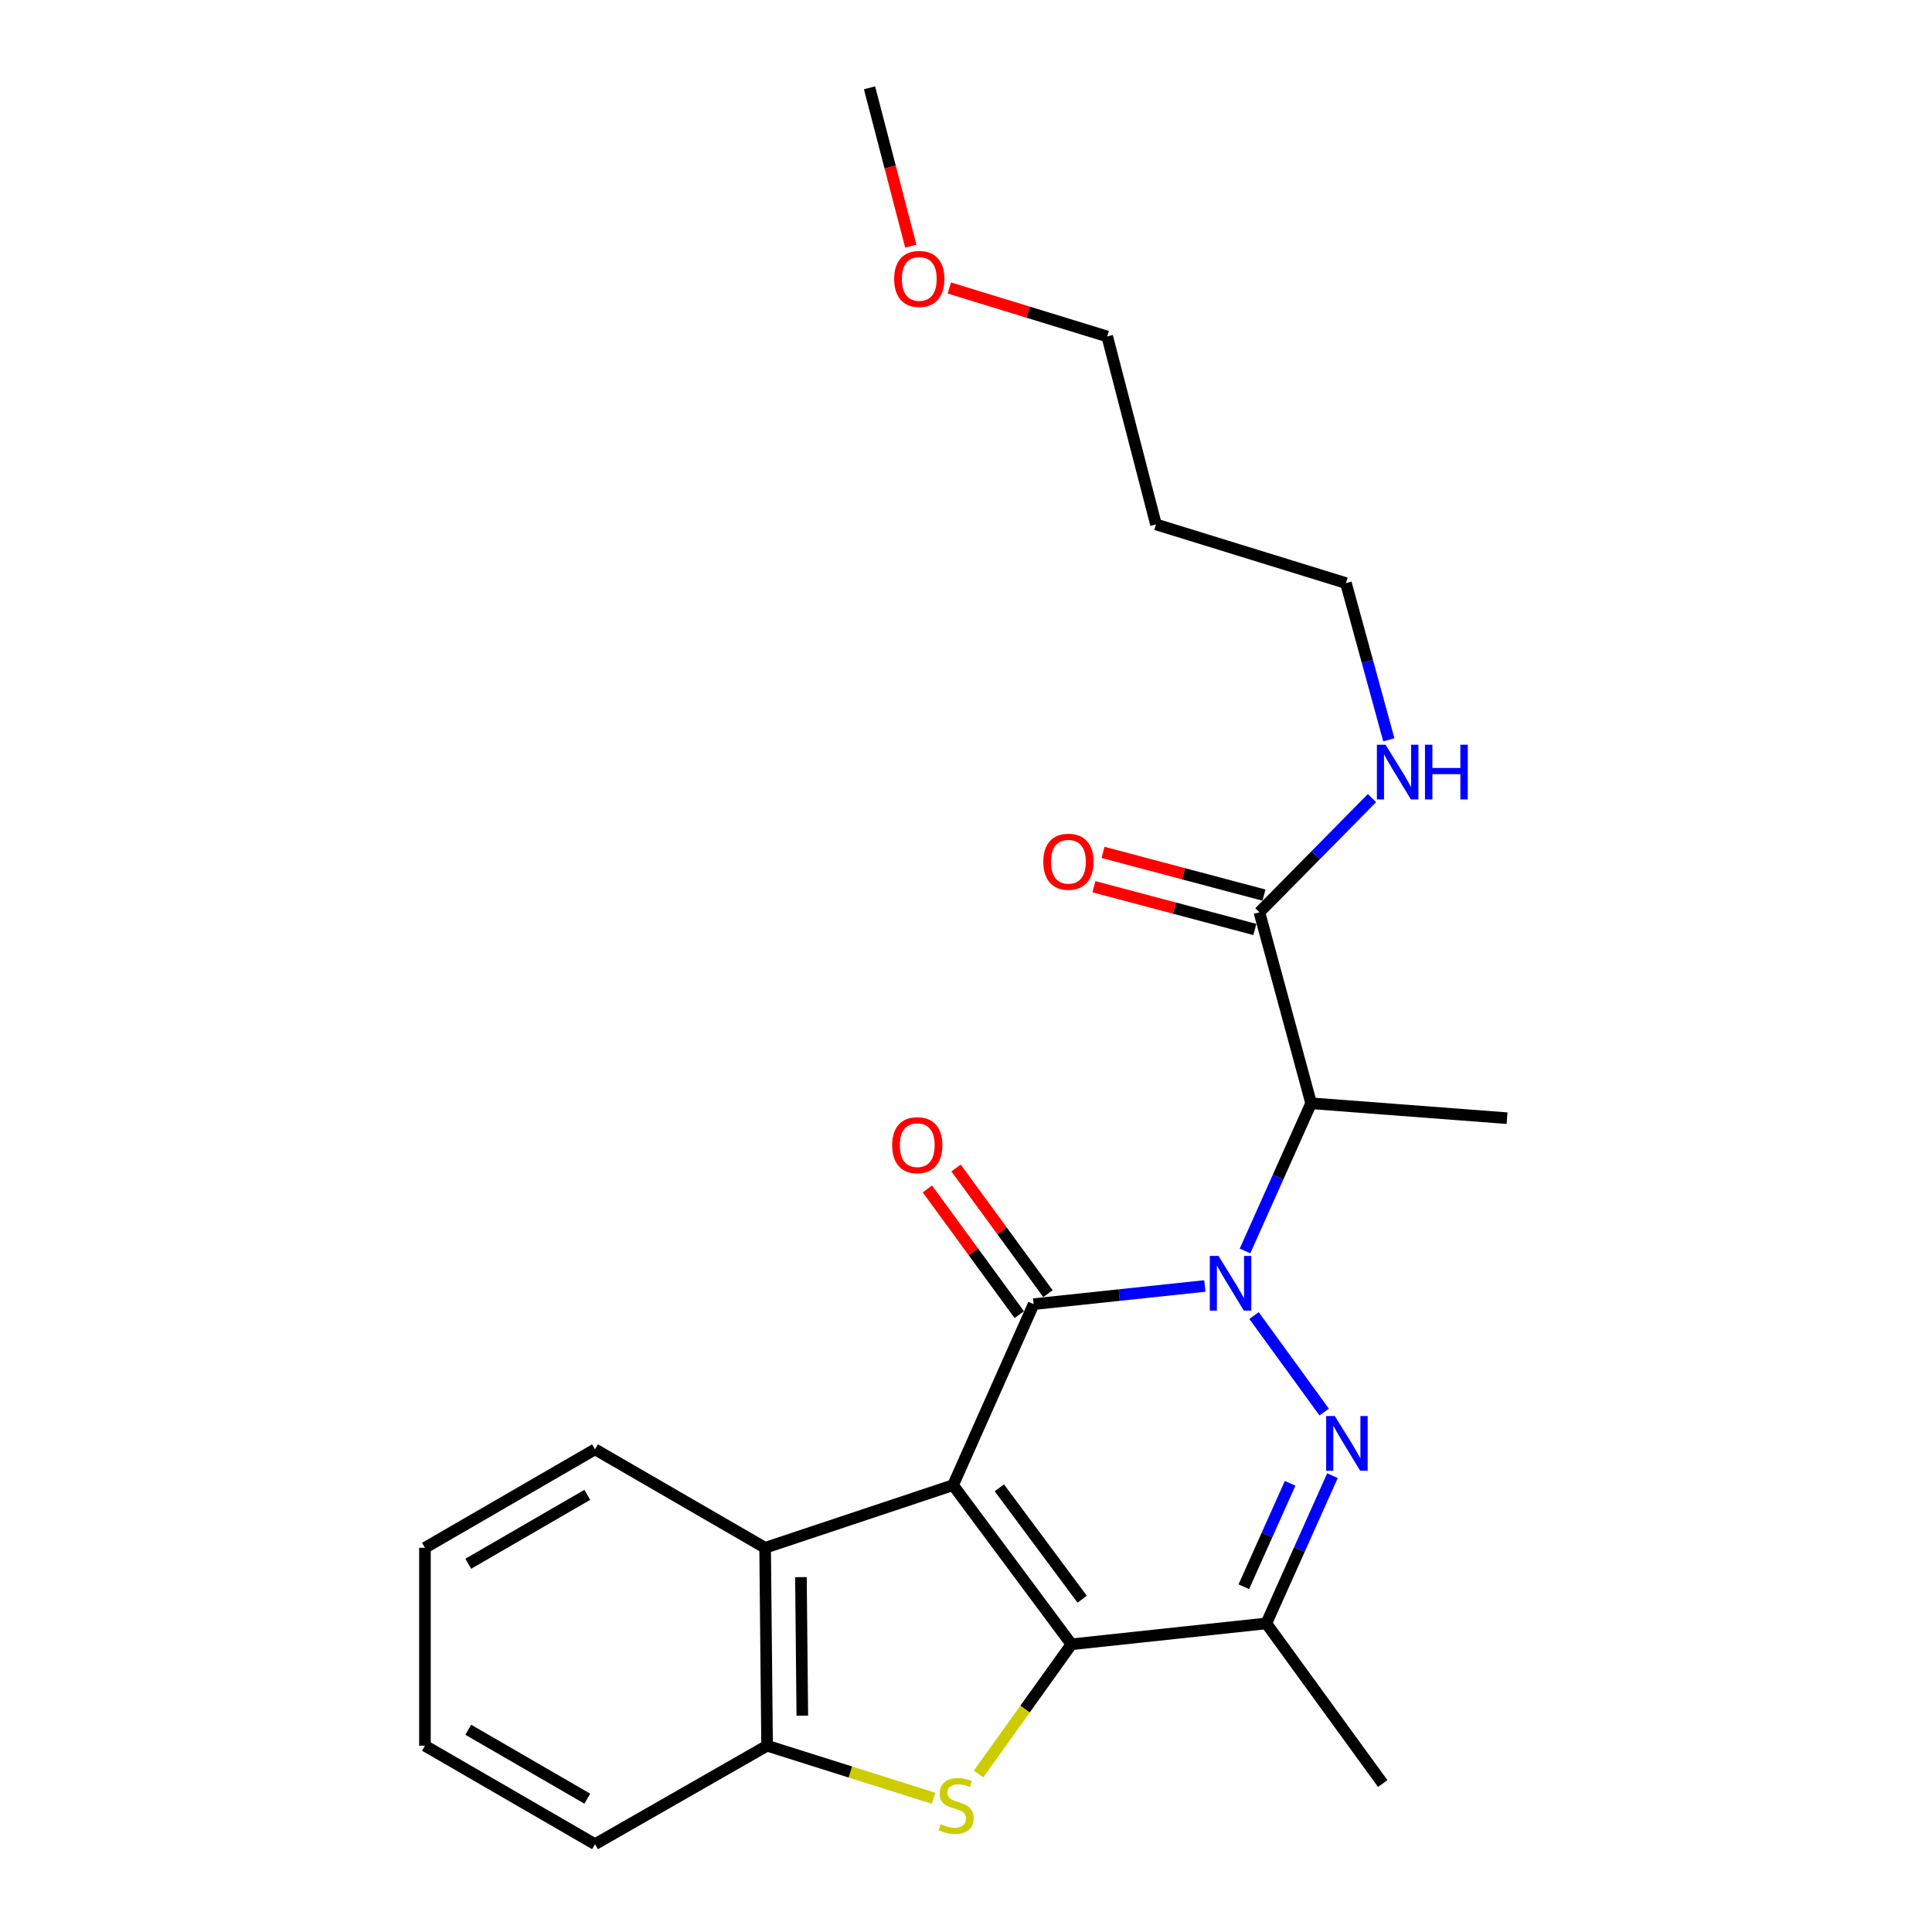 <?xml version='1.0' encoding='iso-8859-1'?>
<svg version='1.1' baseProfile='full'
              xmlns='http://www.w3.org/2000/svg'
                      xmlns:rdkit='http://www.rdkit.org/xml'
                      xmlns:xlink='http://www.w3.org/1999/xlink'
                  xml:space='preserve'
width='1000px' height='1000px' viewBox='0 0 1000 1000'>
<!-- END OF HEADER -->
<rect style='opacity:1.0;fill:#FFFFFF;stroke:none' width='1000' height='1000' x='0' y='0'> </rect>
<path class='bond-1' d='M 493.31,768.709 L 535.002,675.03' style='fill:none;fill-rule:evenodd;stroke:#000000;stroke-width:6px;stroke-linecap:butt;stroke-linejoin:miter;stroke-opacity:1' />
<path class='bond-2' d='M 493.31,768.709 L 554.571,851.082' style='fill:none;fill-rule:evenodd;stroke:#000000;stroke-width:6px;stroke-linecap:butt;stroke-linejoin:miter;stroke-opacity:1' />
<path class='bond-2' d='M 517.251,770.094 L 560.134,827.755' style='fill:none;fill-rule:evenodd;stroke:#000000;stroke-width:6px;stroke-linecap:butt;stroke-linejoin:miter;stroke-opacity:1' />
<path class='bond-7' d='M 493.31,768.709 L 396.026,801.137' style='fill:none;fill-rule:evenodd;stroke:#000000;stroke-width:6px;stroke-linecap:butt;stroke-linejoin:miter;stroke-opacity:1' />
<path class='bond-0' d='M 623.631,665.617 L 579.316,670.323' style='fill:none;fill-rule:evenodd;stroke:#0000FF;stroke-width:6px;stroke-linecap:butt;stroke-linejoin:miter;stroke-opacity:1' />
<path class='bond-0' d='M 579.316,670.323 L 535.002,675.03' style='fill:none;fill-rule:evenodd;stroke:#000000;stroke-width:6px;stroke-linecap:butt;stroke-linejoin:miter;stroke-opacity:1' />
<path class='bond-6' d='M 644.415,647.492 L 661.525,609.274' style='fill:none;fill-rule:evenodd;stroke:#0000FF;stroke-width:6px;stroke-linecap:butt;stroke-linejoin:miter;stroke-opacity:1' />
<path class='bond-6' d='M 661.525,609.274 L 678.636,571.056' style='fill:none;fill-rule:evenodd;stroke:#000000;stroke-width:6px;stroke-linecap:butt;stroke-linejoin:miter;stroke-opacity:1' />
<path class='bond-25' d='M 649.085,680.925 L 685.387,730.882' style='fill:none;fill-rule:evenodd;stroke:#0000FF;stroke-width:6px;stroke-linecap:butt;stroke-linejoin:miter;stroke-opacity:1' />
<path class='bond-10' d='M 542.422,669.605 L 518.636,637.074' style='fill:none;fill-rule:evenodd;stroke:#000000;stroke-width:6px;stroke-linecap:butt;stroke-linejoin:miter;stroke-opacity:1' />
<path class='bond-10' d='M 518.636,637.074 L 494.85,604.543' style='fill:none;fill-rule:evenodd;stroke:#FF0000;stroke-width:6px;stroke-linecap:butt;stroke-linejoin:miter;stroke-opacity:1' />
<path class='bond-10' d='M 527.582,680.456 L 503.796,647.925' style='fill:none;fill-rule:evenodd;stroke:#000000;stroke-width:6px;stroke-linecap:butt;stroke-linejoin:miter;stroke-opacity:1' />
<path class='bond-10' d='M 503.796,647.925 L 480.01,615.394' style='fill:none;fill-rule:evenodd;stroke:#FF0000;stroke-width:6px;stroke-linecap:butt;stroke-linejoin:miter;stroke-opacity:1' />
<path class='bond-4' d='M 554.571,851.082 L 530.539,884.643' style='fill:none;fill-rule:evenodd;stroke:#000000;stroke-width:6px;stroke-linecap:butt;stroke-linejoin:miter;stroke-opacity:1' />
<path class='bond-4' d='M 530.539,884.643 L 506.506,918.205' style='fill:none;fill-rule:evenodd;stroke:#CCCC00;stroke-width:6px;stroke-linecap:butt;stroke-linejoin:miter;stroke-opacity:1' />
<path class='bond-5' d='M 554.571,851.082 L 655.451,840.276' style='fill:none;fill-rule:evenodd;stroke:#000000;stroke-width:6px;stroke-linecap:butt;stroke-linejoin:miter;stroke-opacity:1' />
<path class='bond-3' d='M 689.682,763.8 L 672.567,802.038' style='fill:none;fill-rule:evenodd;stroke:#0000FF;stroke-width:6px;stroke-linecap:butt;stroke-linejoin:miter;stroke-opacity:1' />
<path class='bond-3' d='M 672.567,802.038 L 655.451,840.276' style='fill:none;fill-rule:evenodd;stroke:#000000;stroke-width:6px;stroke-linecap:butt;stroke-linejoin:miter;stroke-opacity:1' />
<path class='bond-3' d='M 667.768,767.76 L 655.786,794.527' style='fill:none;fill-rule:evenodd;stroke:#0000FF;stroke-width:6px;stroke-linecap:butt;stroke-linejoin:miter;stroke-opacity:1' />
<path class='bond-3' d='M 655.786,794.527 L 643.805,821.293' style='fill:none;fill-rule:evenodd;stroke:#000000;stroke-width:6px;stroke-linecap:butt;stroke-linejoin:miter;stroke-opacity:1' />
<path class='bond-24' d='M 483.218,930.789 L 440.133,917.184' style='fill:none;fill-rule:evenodd;stroke:#CCCC00;stroke-width:6px;stroke-linecap:butt;stroke-linejoin:miter;stroke-opacity:1' />
<path class='bond-24' d='M 440.133,917.184 L 397.047,903.58' style='fill:none;fill-rule:evenodd;stroke:#000000;stroke-width:6px;stroke-linecap:butt;stroke-linejoin:miter;stroke-opacity:1' />
<path class='bond-13' d='M 655.451,840.276 L 715.701,923.159' style='fill:none;fill-rule:evenodd;stroke:#000000;stroke-width:6px;stroke-linecap:butt;stroke-linejoin:miter;stroke-opacity:1' />
<path class='bond-9' d='M 678.636,571.056 L 651.866,472.199' style='fill:none;fill-rule:evenodd;stroke:#000000;stroke-width:6px;stroke-linecap:butt;stroke-linejoin:miter;stroke-opacity:1' />
<path class='bond-14' d='M 678.636,571.056 L 780.046,578.767' style='fill:none;fill-rule:evenodd;stroke:#000000;stroke-width:6px;stroke-linecap:butt;stroke-linejoin:miter;stroke-opacity:1' />
<path class='bond-8' d='M 396.026,801.137 L 397.047,903.58' style='fill:none;fill-rule:evenodd;stroke:#000000;stroke-width:6px;stroke-linecap:butt;stroke-linejoin:miter;stroke-opacity:1' />
<path class='bond-8' d='M 414.562,816.32 L 415.277,888.03' style='fill:none;fill-rule:evenodd;stroke:#000000;stroke-width:6px;stroke-linecap:butt;stroke-linejoin:miter;stroke-opacity:1' />
<path class='bond-15' d='M 396.026,801.137 L 307.985,750.172' style='fill:none;fill-rule:evenodd;stroke:#000000;stroke-width:6px;stroke-linecap:butt;stroke-linejoin:miter;stroke-opacity:1' />
<path class='bond-17' d='M 397.047,903.58 L 307.985,954.545' style='fill:none;fill-rule:evenodd;stroke:#000000;stroke-width:6px;stroke-linecap:butt;stroke-linejoin:miter;stroke-opacity:1' />
<path class='bond-11' d='M 654.225,463.314 L 612.575,452.255' style='fill:none;fill-rule:evenodd;stroke:#000000;stroke-width:6px;stroke-linecap:butt;stroke-linejoin:miter;stroke-opacity:1' />
<path class='bond-11' d='M 612.575,452.255 L 570.925,441.196' style='fill:none;fill-rule:evenodd;stroke:#FF0000;stroke-width:6px;stroke-linecap:butt;stroke-linejoin:miter;stroke-opacity:1' />
<path class='bond-11' d='M 649.507,481.083 L 607.857,470.024' style='fill:none;fill-rule:evenodd;stroke:#000000;stroke-width:6px;stroke-linecap:butt;stroke-linejoin:miter;stroke-opacity:1' />
<path class='bond-11' d='M 607.857,470.024 L 566.207,458.965' style='fill:none;fill-rule:evenodd;stroke:#FF0000;stroke-width:6px;stroke-linecap:butt;stroke-linejoin:miter;stroke-opacity:1' />
<path class='bond-12' d='M 651.866,472.199 L 681,442.649' style='fill:none;fill-rule:evenodd;stroke:#000000;stroke-width:6px;stroke-linecap:butt;stroke-linejoin:miter;stroke-opacity:1' />
<path class='bond-12' d='M 681,442.649 L 710.134,413.099' style='fill:none;fill-rule:evenodd;stroke:#0000FF;stroke-width:6px;stroke-linecap:butt;stroke-linejoin:miter;stroke-opacity:1' />
<path class='bond-19' d='M 718.853,382.926 L 707.753,342.365' style='fill:none;fill-rule:evenodd;stroke:#0000FF;stroke-width:6px;stroke-linecap:butt;stroke-linejoin:miter;stroke-opacity:1' />
<path class='bond-19' d='M 707.753,342.365 L 696.652,301.805' style='fill:none;fill-rule:evenodd;stroke:#000000;stroke-width:6px;stroke-linecap:butt;stroke-linejoin:miter;stroke-opacity:1' />
<path class='bond-22' d='M 307.985,750.172 L 219.954,801.137' style='fill:none;fill-rule:evenodd;stroke:#000000;stroke-width:6px;stroke-linecap:butt;stroke-linejoin:miter;stroke-opacity:1' />
<path class='bond-22' d='M 303.991,773.727 L 242.37,809.403' style='fill:none;fill-rule:evenodd;stroke:#000000;stroke-width:6px;stroke-linecap:butt;stroke-linejoin:miter;stroke-opacity:1' />
<path class='bond-16' d='M 598.326,271.43 L 696.652,301.805' style='fill:none;fill-rule:evenodd;stroke:#000000;stroke-width:6px;stroke-linecap:butt;stroke-linejoin:miter;stroke-opacity:1' />
<path class='bond-20' d='M 598.326,271.43 L 573.099,174.146' style='fill:none;fill-rule:evenodd;stroke:#000000;stroke-width:6px;stroke-linecap:butt;stroke-linejoin:miter;stroke-opacity:1' />
<path class='bond-26' d='M 307.985,954.545 L 219.954,903.58' style='fill:none;fill-rule:evenodd;stroke:#000000;stroke-width:6px;stroke-linecap:butt;stroke-linejoin:miter;stroke-opacity:1' />
<path class='bond-26' d='M 303.991,930.99 L 242.37,895.314' style='fill:none;fill-rule:evenodd;stroke:#000000;stroke-width:6px;stroke-linecap:butt;stroke-linejoin:miter;stroke-opacity:1' />
<path class='bond-18' d='M 491.358,149.062 L 532.228,161.604' style='fill:none;fill-rule:evenodd;stroke:#FF0000;stroke-width:6px;stroke-linecap:butt;stroke-linejoin:miter;stroke-opacity:1' />
<path class='bond-18' d='M 532.228,161.604 L 573.099,174.146' style='fill:none;fill-rule:evenodd;stroke:#000000;stroke-width:6px;stroke-linecap:butt;stroke-linejoin:miter;stroke-opacity:1' />
<path class='bond-21' d='M 471.418,127.418 L 460.742,86.436' style='fill:none;fill-rule:evenodd;stroke:#FF0000;stroke-width:6px;stroke-linecap:butt;stroke-linejoin:miter;stroke-opacity:1' />
<path class='bond-21' d='M 460.742,86.436 L 450.066,45.455' style='fill:none;fill-rule:evenodd;stroke:#000000;stroke-width:6px;stroke-linecap:butt;stroke-linejoin:miter;stroke-opacity:1' />
<path class='bond-23' d='M 219.954,801.137 L 219.954,903.58' style='fill:none;fill-rule:evenodd;stroke:#000000;stroke-width:6px;stroke-linecap:butt;stroke-linejoin:miter;stroke-opacity:1' />
<path  class='atom-1' d='M 630.674 650.044
L 639.954 665.044
Q 640.874 666.524, 642.354 669.204
Q 643.834 671.884, 643.914 672.044
L 643.914 650.044
L 647.674 650.044
L 647.674 678.364
L 643.794 678.364
L 633.834 661.964
Q 632.674 660.044, 631.434 657.844
Q 630.234 655.644, 629.874 654.964
L 629.874 678.364
L 626.194 678.364
L 626.194 650.044
L 630.674 650.044
' fill='#0000FF'/>
<path  class='atom-4' d='M 690.903 732.927
L 700.183 747.927
Q 701.103 749.407, 702.583 752.087
Q 704.063 754.767, 704.143 754.927
L 704.143 732.927
L 707.903 732.927
L 707.903 761.247
L 704.023 761.247
L 694.063 744.847
Q 692.903 742.927, 691.663 740.727
Q 690.463 738.527, 690.103 737.847
L 690.103 761.247
L 686.423 761.247
L 686.423 732.927
L 690.903 732.927
' fill='#0000FF'/>
<path  class='atom-5' d='M 486.863 944.186
Q 487.183 944.306, 488.503 944.866
Q 489.823 945.426, 491.263 945.786
Q 492.743 946.106, 494.183 946.106
Q 496.863 946.106, 498.423 944.826
Q 499.983 943.506, 499.983 941.226
Q 499.983 939.666, 499.183 938.706
Q 498.423 937.746, 497.223 937.226
Q 496.023 936.706, 494.023 936.106
Q 491.503 935.346, 489.983 934.626
Q 488.503 933.906, 487.423 932.386
Q 486.383 930.866, 486.383 928.306
Q 486.383 924.746, 488.783 922.546
Q 491.223 920.346, 496.023 920.346
Q 499.303 920.346, 503.023 921.906
L 502.103 924.986
Q 498.703 923.586, 496.143 923.586
Q 493.383 923.586, 491.863 924.746
Q 490.343 925.866, 490.383 927.826
Q 490.383 929.346, 491.143 930.266
Q 491.943 931.186, 493.063 931.706
Q 494.223 932.226, 496.143 932.826
Q 498.703 933.626, 500.223 934.426
Q 501.743 935.226, 502.823 936.866
Q 503.943 938.466, 503.943 941.226
Q 503.943 945.146, 501.303 947.266
Q 498.703 949.346, 494.343 949.346
Q 491.823 949.346, 489.903 948.786
Q 488.023 948.266, 485.783 947.346
L 486.863 944.186
' fill='#CCCC00'/>
<path  class='atom-11' d='M 461.772 592.738
Q 461.772 585.938, 465.132 582.138
Q 468.492 578.338, 474.772 578.338
Q 481.052 578.338, 484.412 582.138
Q 487.772 585.938, 487.772 592.738
Q 487.772 599.618, 484.372 603.538
Q 480.972 607.418, 474.772 607.418
Q 468.532 607.418, 465.132 603.538
Q 461.772 599.658, 461.772 592.738
M 474.772 604.218
Q 479.092 604.218, 481.412 601.338
Q 483.772 598.418, 483.772 592.738
Q 483.772 587.178, 481.412 584.378
Q 479.092 581.538, 474.772 581.538
Q 470.452 581.538, 468.092 584.338
Q 465.772 587.138, 465.772 592.738
Q 465.772 598.458, 468.092 601.338
Q 470.452 604.218, 474.772 604.218
' fill='#FF0000'/>
<path  class='atom-12' d='M 540.009 446.03
Q 540.009 439.23, 543.369 435.43
Q 546.729 431.63, 553.009 431.63
Q 559.289 431.63, 562.649 435.43
Q 566.009 439.23, 566.009 446.03
Q 566.009 452.91, 562.609 456.83
Q 559.209 460.71, 553.009 460.71
Q 546.769 460.71, 543.369 456.83
Q 540.009 452.95, 540.009 446.03
M 553.009 457.51
Q 557.329 457.51, 559.649 454.63
Q 562.009 451.71, 562.009 446.03
Q 562.009 440.47, 559.649 437.67
Q 557.329 434.83, 553.009 434.83
Q 548.689 434.83, 546.329 437.63
Q 544.009 440.43, 544.009 446.03
Q 544.009 451.75, 546.329 454.63
Q 548.689 457.51, 553.009 457.51
' fill='#FF0000'/>
<path  class='atom-13' d='M 717.162 385.461
L 726.442 400.461
Q 727.362 401.941, 728.842 404.621
Q 730.322 407.301, 730.402 407.461
L 730.402 385.461
L 734.162 385.461
L 734.162 413.781
L 730.282 413.781
L 720.322 397.381
Q 719.162 395.461, 717.922 393.261
Q 716.722 391.061, 716.362 390.381
L 716.362 413.781
L 712.682 413.781
L 712.682 385.461
L 717.162 385.461
' fill='#0000FF'/>
<path  class='atom-13' d='M 737.562 385.461
L 741.402 385.461
L 741.402 397.501
L 755.882 397.501
L 755.882 385.461
L 759.722 385.461
L 759.722 413.781
L 755.882 413.781
L 755.882 400.701
L 741.402 400.701
L 741.402 413.781
L 737.562 413.781
L 737.562 385.461
' fill='#0000FF'/>
<path  class='atom-19' d='M 462.814 144.371
Q 462.814 137.571, 466.174 133.771
Q 469.534 129.971, 475.814 129.971
Q 482.094 129.971, 485.454 133.771
Q 488.814 137.571, 488.814 144.371
Q 488.814 151.251, 485.414 155.171
Q 482.014 159.051, 475.814 159.051
Q 469.574 159.051, 466.174 155.171
Q 462.814 151.291, 462.814 144.371
M 475.814 155.851
Q 480.134 155.851, 482.454 152.971
Q 484.814 150.051, 484.814 144.371
Q 484.814 138.811, 482.454 136.011
Q 480.134 133.171, 475.814 133.171
Q 471.494 133.171, 469.134 135.971
Q 466.814 138.771, 466.814 144.371
Q 466.814 150.091, 469.134 152.971
Q 471.494 155.851, 475.814 155.851
' fill='#FF0000'/>
</svg>
